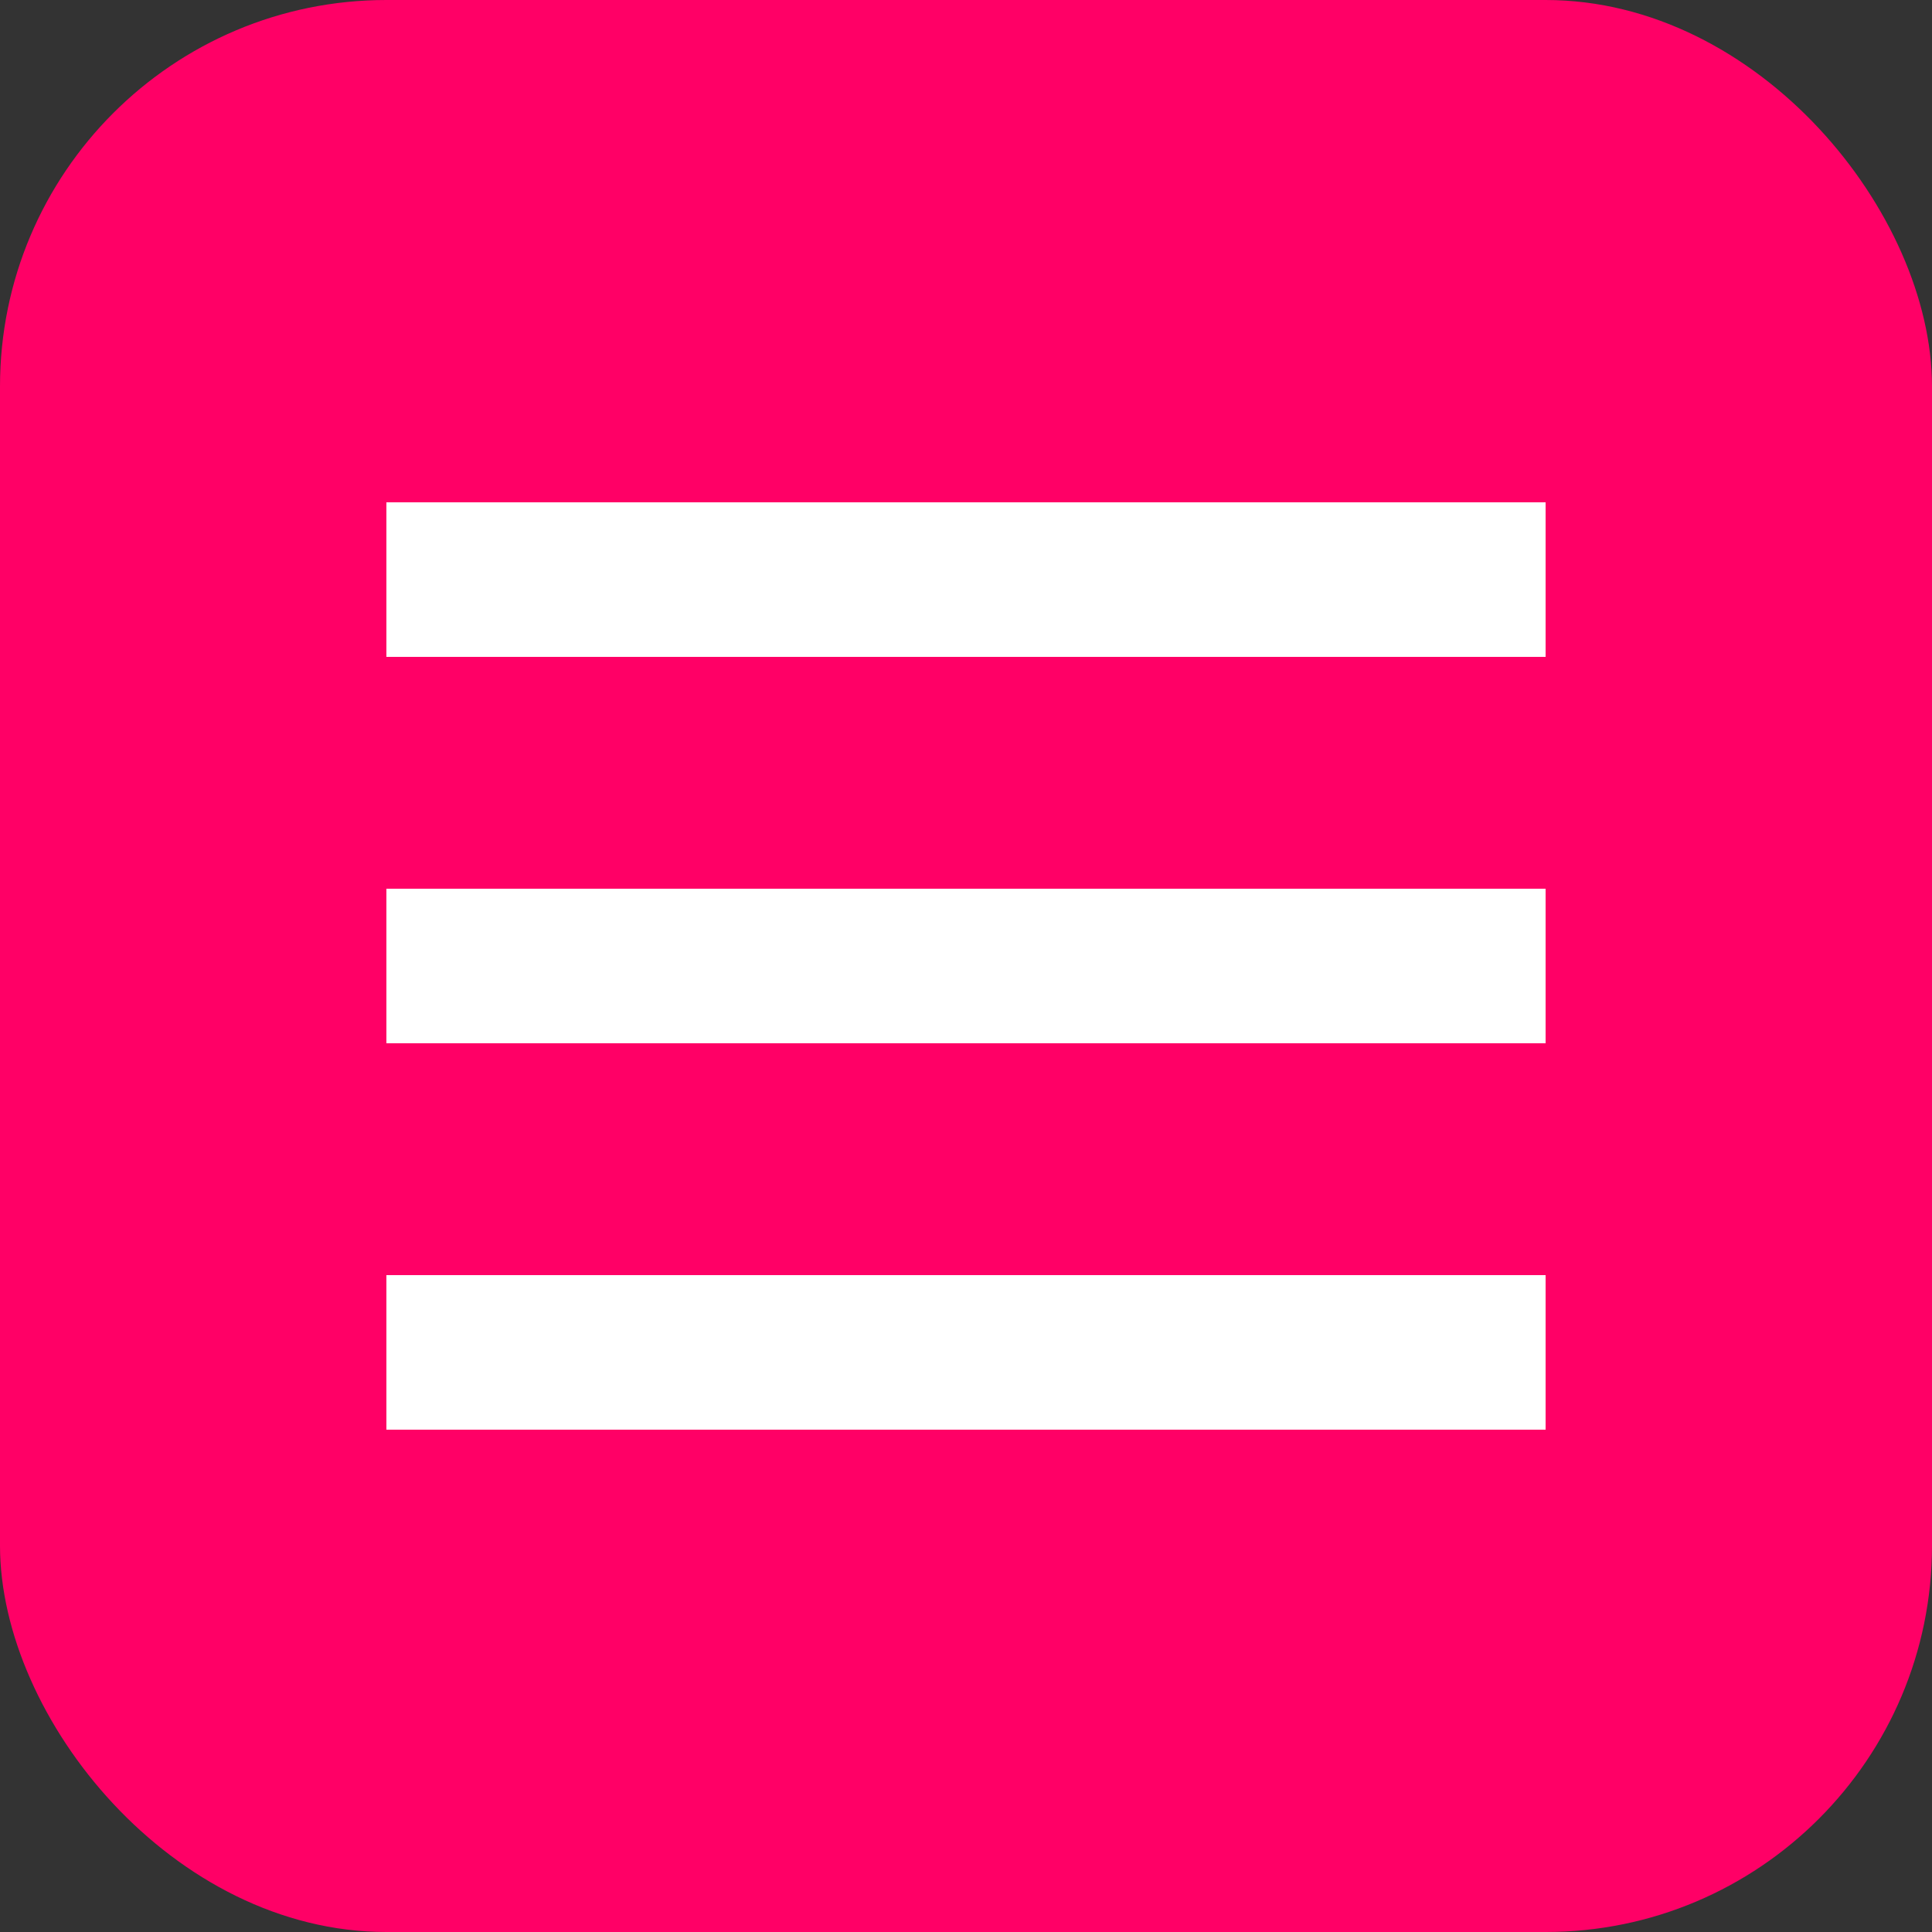 <svg width="50" height="50" viewBox="0 0 50 50" fill="none" xmlns="http://www.w3.org/2000/svg">
<rect x="0" y="0" width="50" height="50" fill="#333333" stroke="none"/>
<rect width="50" height="50" rx="10" fill="#FF0066"/>
<rect x="10" y="13" width="30" height="4" fill="white"/>
<rect x="10" y="23" width="30" height="4" fill="white"/>
<rect x="10" y="33" width="30" height="4" fill="white"/>
</svg>
